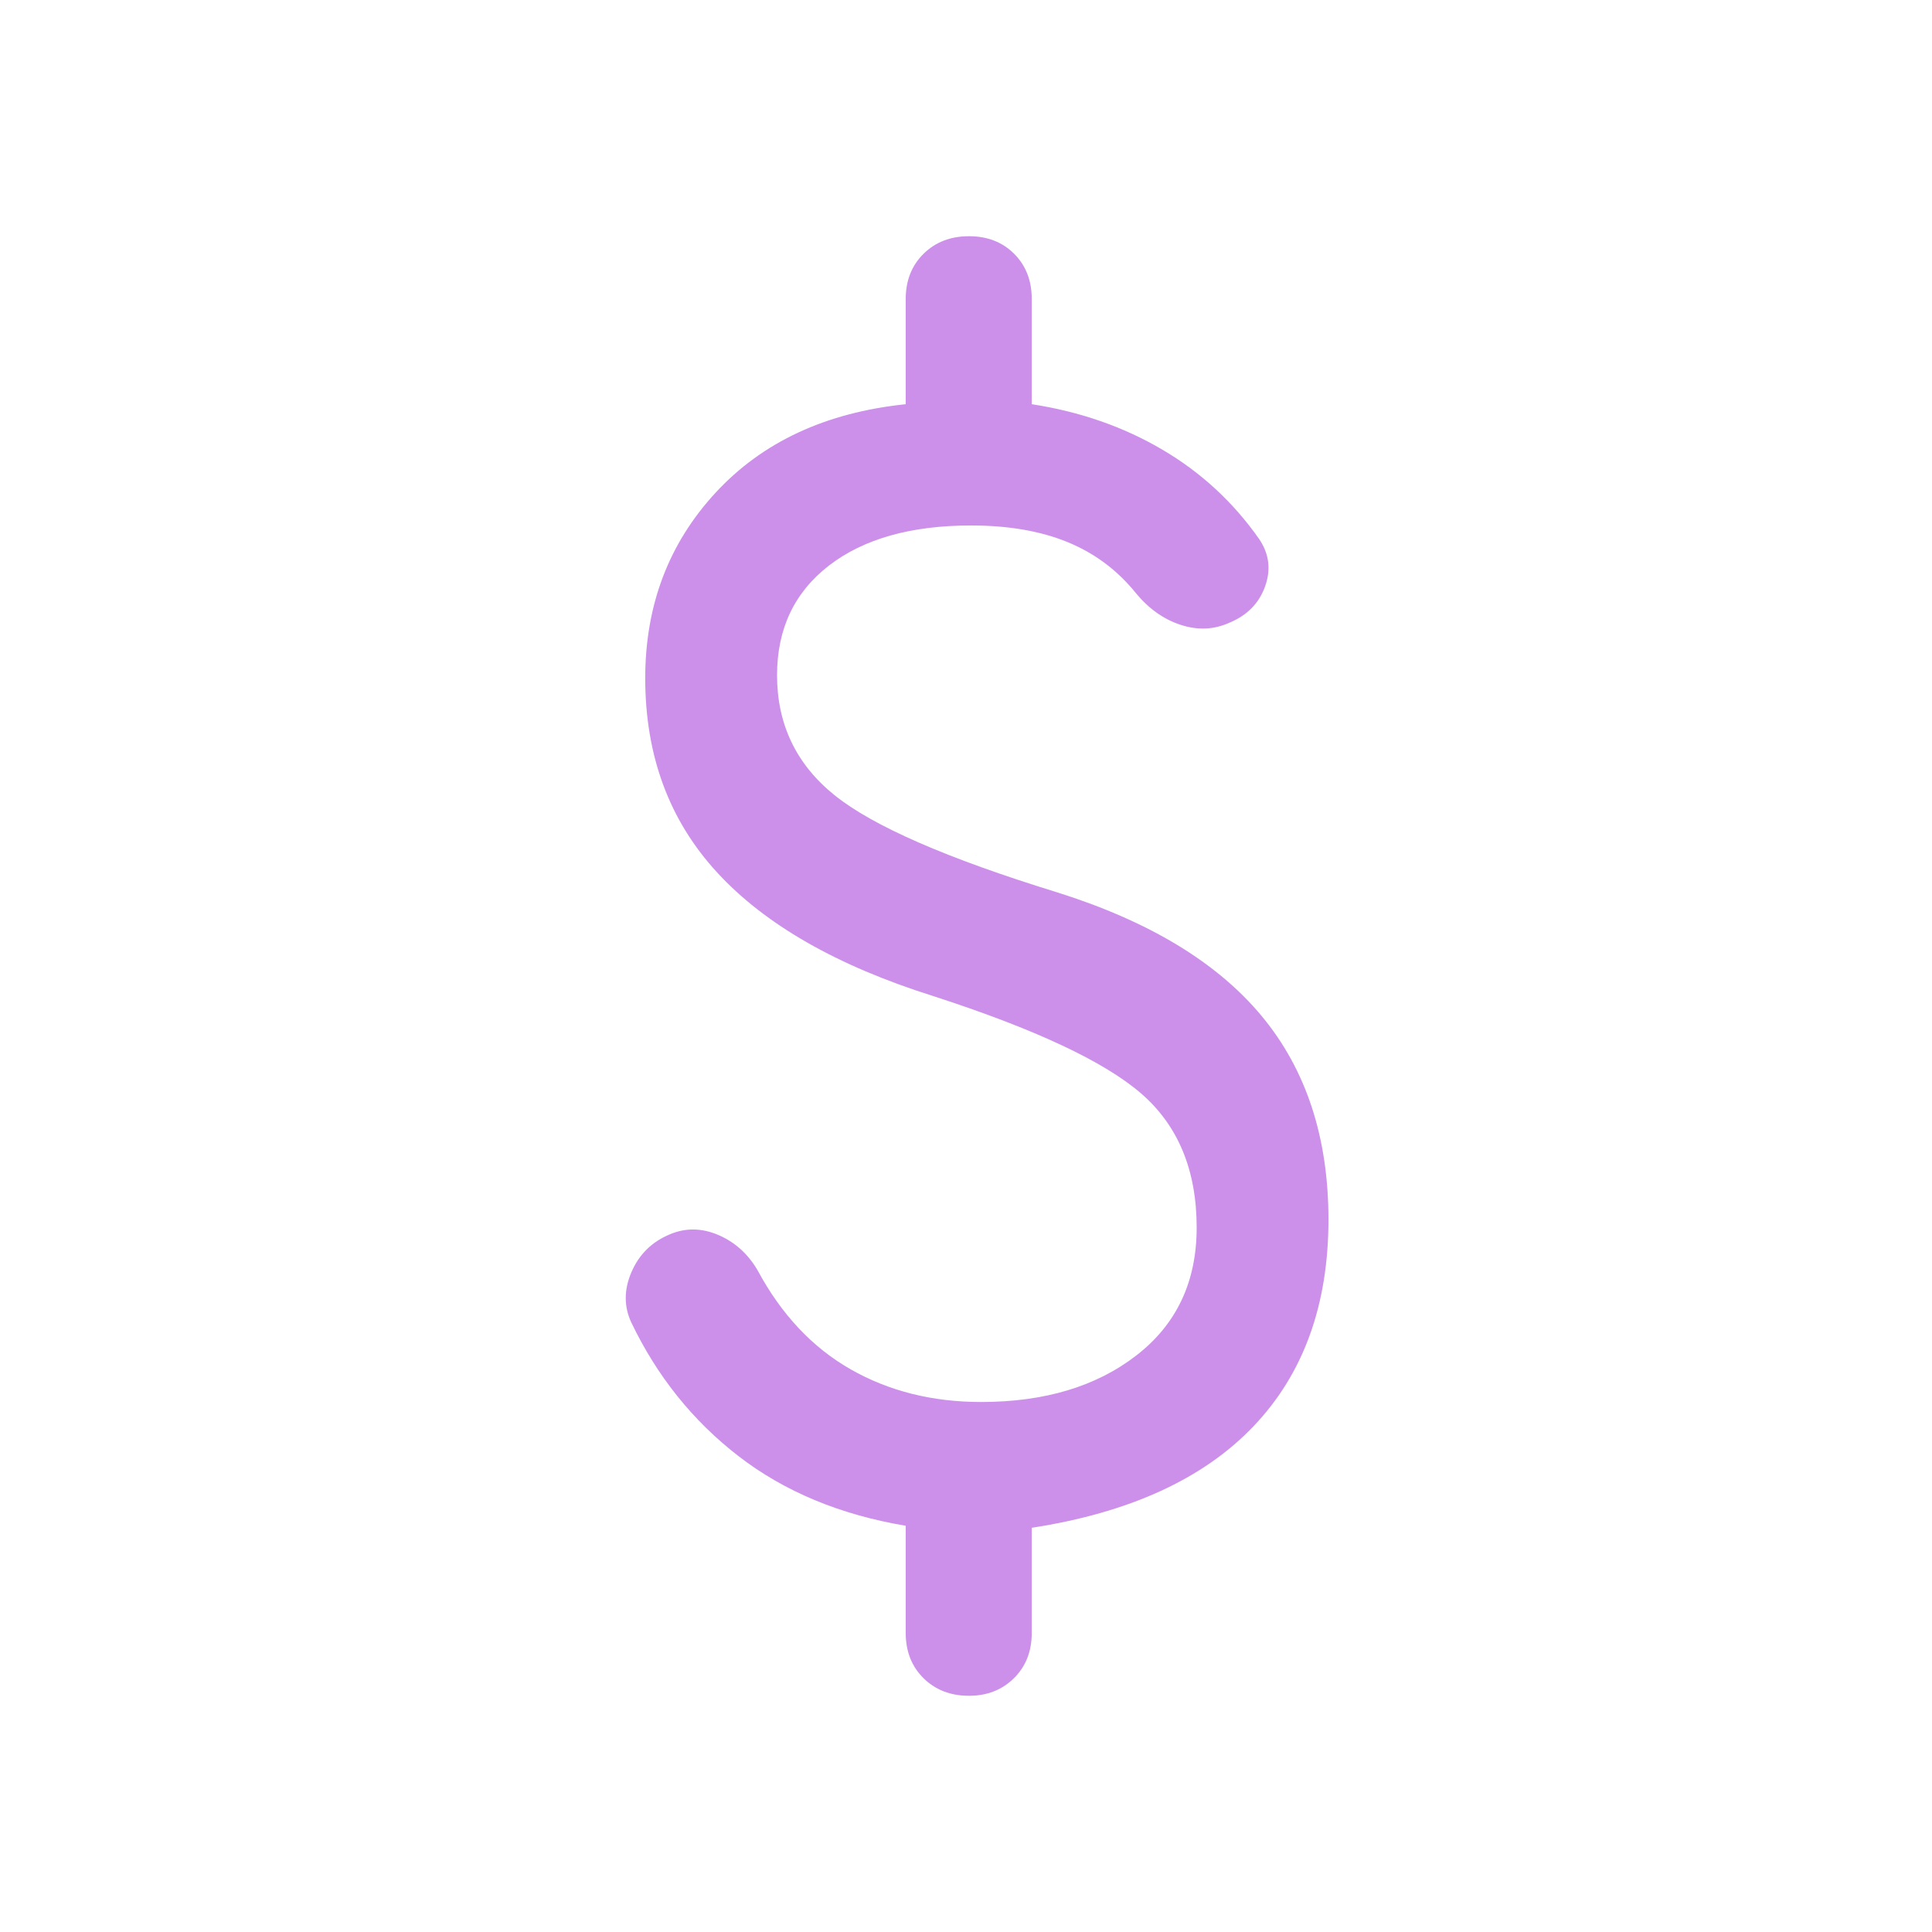 <svg width="64" height="64" viewBox="0 0 64 64" fill="none" xmlns="http://www.w3.org/2000/svg">
<g opacity="0.64">
<path d="M32.099 56.175C31.489 56.175 30.987 55.981 30.593 55.593C30.2 55.204 30.003 54.705 30.003 54.095V50.543C27.827 50.177 25.981 49.408 24.465 48.237C22.948 47.066 21.762 45.586 20.907 43.797C20.664 43.266 20.669 42.709 20.923 42.128C21.177 41.547 21.598 41.135 22.184 40.891C22.705 40.669 23.239 40.675 23.788 40.907C24.336 41.14 24.77 41.528 25.09 42.069C25.879 43.538 26.908 44.635 28.175 45.358C29.443 46.082 30.884 46.443 32.499 46.443C34.6 46.443 36.316 45.929 37.645 44.899C38.975 43.87 39.641 42.459 39.641 40.667C39.641 38.764 39.027 37.283 37.799 36.221C36.572 35.16 34.274 34.084 30.907 32.994C27.729 31.993 25.345 30.63 23.757 28.903C22.168 27.178 21.374 25.032 21.374 22.467C21.374 20.054 22.149 18.007 23.701 16.325C25.252 14.644 27.352 13.665 30.003 13.39V9.905C30.003 9.295 30.2 8.796 30.593 8.407C30.987 8.019 31.489 7.825 32.099 7.825C32.708 7.825 33.207 8.019 33.595 8.407C33.984 8.796 34.178 9.295 34.178 9.905V13.39C35.767 13.634 37.206 14.133 38.494 14.889C39.782 15.644 40.853 16.633 41.709 17.853C42.041 18.34 42.108 18.864 41.909 19.423C41.709 19.981 41.317 20.383 40.731 20.626C40.22 20.859 39.683 20.884 39.117 20.701C38.552 20.518 38.054 20.166 37.625 19.645C37.013 18.887 36.26 18.325 35.365 17.958C34.469 17.591 33.404 17.407 32.168 17.407C30.177 17.407 28.608 17.85 27.461 18.735C26.314 19.621 25.741 20.832 25.741 22.368C25.741 23.993 26.375 25.318 27.645 26.341C28.914 27.364 31.371 28.436 35.013 29.558C38.056 30.513 40.316 31.878 41.793 33.655C43.269 35.432 44.007 37.68 44.007 40.4C44.007 43.232 43.177 45.517 41.517 47.255C39.856 48.992 37.41 50.111 34.178 50.61V54.095C34.178 54.705 33.981 55.204 33.588 55.593C33.194 55.981 32.698 56.175 32.099 56.175Z" fill="#AF52DE"/>
</g>
</svg>
